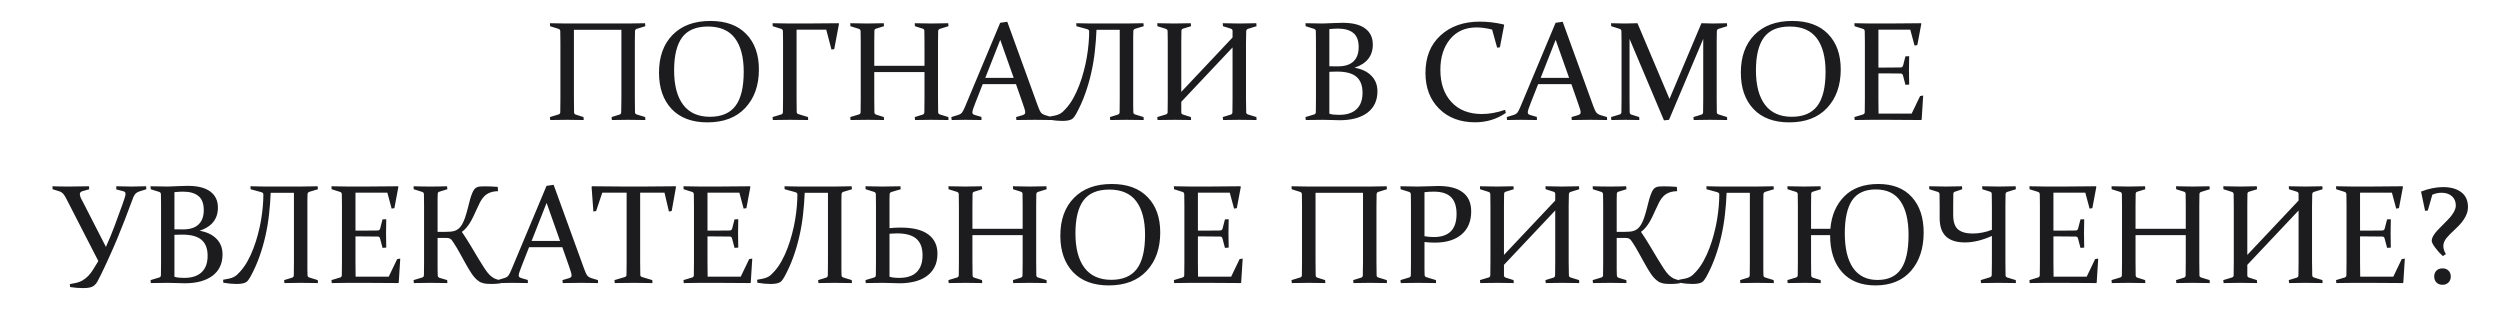 <?xml version="1.0" encoding="UTF-8"?> <svg xmlns="http://www.w3.org/2000/svg" width="2024" height="264" viewBox="0 0 2024 264" fill="none"><path d="M464.764 90.912C464.801 91.917 465.285 92.55 466.216 92.811L472.416 94.766L472.584 97.168C468.152 97.056 463.721 97 459.289 97C454.858 97 450.24 97.056 445.437 97.168L445.213 94.766L452.084 92.699C453.052 92.401 453.555 91.824 453.592 90.967C453.666 87.951 453.704 84.246 453.704 79.852V34.551C453.704 30.827 453.666 27.736 453.592 25.278C453.555 24.31 453.108 23.677 452.251 23.379L445.325 21.201L445.213 18.799C450.017 18.948 454.635 19.022 459.066 19.022H508.612C513.043 19.022 517.587 18.948 522.241 18.799L522.465 21.201L515.427 23.379C514.57 23.677 514.123 24.31 514.086 25.278C514.012 27.736 513.974 30.827 513.974 34.551V79.852C513.974 84.246 514.012 87.951 514.086 90.967C514.123 91.824 514.626 92.401 515.594 92.699L522.353 94.766L522.465 97.168C517.549 97.056 512.857 97 508.389 97C503.957 97 499.619 97.056 495.374 97.168L495.15 94.766L501.462 92.811C502.393 92.55 502.877 91.917 502.915 90.912C503.026 87.932 503.082 84.246 503.082 79.852V24.105H464.652V79.852C464.652 84.246 464.689 87.932 464.764 90.912ZM545.758 56.95C545.758 69.09 548.215 78.399 553.131 84.879C558.046 91.321 565.252 94.542 574.748 94.542C584.095 94.542 590.984 91.619 595.415 85.772C599.884 79.889 602.118 70.672 602.118 58.123C602.118 46.355 599.754 37.306 595.024 30.976C590.295 24.645 582.996 21.48 573.128 21.48C563.558 21.48 556.594 24.422 552.237 30.306C547.917 36.152 545.758 45.033 545.758 56.95ZM614.407 56.224C614.407 69.108 610.739 79.479 603.403 87.337C596.104 95.157 585.882 99.067 572.737 99.067C560.262 99.067 550.599 95.455 543.747 88.23C536.932 80.969 533.525 71.156 533.525 58.793C533.525 45.909 537.193 35.724 544.529 28.239C551.902 20.717 562.105 16.956 575.139 16.956C587.651 16.956 597.314 20.475 604.129 27.513C610.981 34.514 614.407 44.084 614.407 56.224ZM644.905 79.852C644.905 84.246 644.943 87.858 645.017 90.688C645.054 91.582 645.539 92.159 646.469 92.42L654.178 94.766L654.29 97.168C648.89 97.056 643.974 97 639.543 97C635.112 97 630.494 97.056 625.69 97.168L625.467 94.766L632.337 92.699C633.306 92.401 633.808 91.824 633.846 90.967C633.92 87.951 633.957 84.246 633.957 79.852V34.551C633.957 32.652 633.939 30.939 633.901 29.412C633.901 27.885 633.883 26.507 633.846 25.278C633.808 24.31 633.361 23.677 632.505 23.379L625.579 21.201L625.467 18.799C630.271 18.948 634.888 19.022 639.32 19.022H652.446C661.607 19.022 670.433 18.948 678.923 18.799L679.258 19.246L675.404 39.746L673.17 40.137L668.924 23.994H644.905V79.852ZM707.802 58.346V79.852C707.802 84.246 707.839 87.932 707.913 90.912C707.951 91.917 708.435 92.55 709.366 92.811L715.566 94.766L715.733 97.168C711.302 97.056 706.871 97 702.439 97C698.008 97 693.39 97.056 688.586 97.168L688.363 94.766L695.234 92.699C696.202 92.401 696.704 91.824 696.742 90.967C696.816 87.951 696.853 84.246 696.853 79.852V34.551C696.853 30.827 696.816 27.736 696.742 25.278C696.704 24.31 696.258 23.677 695.401 23.379L688.475 21.201L688.363 18.799C693.167 18.948 697.784 19.022 702.216 19.022C706.684 19.022 711.097 18.948 715.454 18.799L715.733 21.201L709.366 23.156C708.435 23.379 707.951 23.956 707.913 24.887C707.839 27.569 707.802 30.715 707.802 34.327V53.263H748.466V34.327C748.466 30.715 748.429 27.569 748.354 24.887C748.317 23.956 747.833 23.379 746.902 23.156L740.702 21.201L740.59 18.799C745.133 18.948 749.621 19.022 754.052 19.022C758.483 19.022 763.026 18.948 767.681 18.799L767.905 21.201L760.867 23.379C760.01 23.677 759.563 24.31 759.526 25.278C759.452 27.736 759.414 30.827 759.414 34.551V79.852C759.414 84.246 759.452 87.951 759.526 90.967C759.563 91.824 760.066 92.401 761.034 92.699L767.793 94.766L767.905 97.168C762.989 97.056 758.297 97 753.829 97C749.397 97 745.059 97.056 740.814 97.168L740.59 94.766L746.902 92.811C747.833 92.55 748.317 91.917 748.354 90.912C748.429 87.932 748.466 84.246 748.466 79.852V58.346H707.802ZM815.496 17.626L840.297 85.94C841.228 88.51 842.065 90.26 842.81 91.191C843.592 92.085 844.691 92.755 846.106 93.202L851.357 94.766L851.468 97.168C846.59 97.056 842.065 97 837.895 97C833.65 97 828.641 97.056 822.869 97.168L822.646 94.766L827.952 93.202C828.697 92.941 829.218 92.662 829.516 92.364C829.851 92.029 830.019 91.526 830.019 90.856C830.019 90.111 829.814 89.143 829.404 87.951C829.032 86.722 828.492 85.102 827.784 83.091L822.534 68.121H795.61L789.745 83.035C788.963 85.121 788.349 86.778 787.902 88.007C787.455 89.236 787.232 90.204 787.232 90.912C787.232 91.544 787.399 92.029 787.734 92.364C788.107 92.662 788.647 92.922 789.354 93.146L794.549 94.654L794.661 97.168C789.373 97.056 785.053 97 781.702 97C778.35 97 774.608 97.056 770.474 97.168L770.195 94.766L775.837 93.034C777.252 92.587 778.294 91.898 778.965 90.967C779.635 90.036 780.38 88.584 781.199 86.61L809.742 18.464L815.496 17.626ZM797.677 63.038H820.69L809.798 32.261L797.677 63.038ZM917.436 36.115V79.852C917.436 82.086 917.436 84.134 917.436 85.996C917.474 87.821 917.511 89.478 917.548 90.967C917.585 91.824 918.107 92.401 919.112 92.699L925.815 94.766L925.983 97.168C921.03 97.056 916.338 97 911.907 97C907.475 97 903.118 97.056 898.836 97.168L898.612 94.766L904.98 92.811C905.911 92.513 906.395 91.88 906.432 90.912C906.47 89.422 906.488 87.765 906.488 85.94C906.526 84.115 906.544 82.086 906.544 79.852V24.105H887.72C887.497 29.915 887.05 35.742 886.379 41.589C885.746 47.398 884.778 53.17 883.475 58.905C882.209 64.64 880.57 70.3 878.559 75.886C876.586 81.472 874.128 86.946 871.186 92.308C870.627 93.239 870.088 94.058 869.566 94.766C869.082 95.473 868.43 96.069 867.611 96.553C866.792 97 865.768 97.335 864.539 97.559C863.31 97.782 861.727 97.894 859.791 97.894C856.812 97.894 853.349 97.559 849.401 96.888L849.178 94.486L852.418 93.872C853.758 93.648 854.876 93.388 855.769 93.09C856.7 92.792 857.538 92.438 858.283 92.029C859.065 91.582 859.81 91.042 860.517 90.409C861.225 89.776 862.025 88.957 862.919 87.951C865.191 85.456 867.22 82.589 869.008 79.349C870.832 76.072 872.434 72.59 873.811 68.903C875.226 65.217 876.437 61.419 877.442 57.508C878.485 53.598 879.323 49.763 879.956 46.002C880.589 42.203 881.054 38.535 881.352 34.998C881.65 31.46 881.799 28.239 881.799 25.334C881.799 24.478 881.203 23.882 880.012 23.547L871.465 21.201L871.354 18.799C876.381 18.948 880.365 19.022 883.307 19.022H911.907C916.338 19.022 920.937 18.948 925.703 18.799L925.983 21.201L919.112 23.267C918.181 23.565 917.66 24.161 917.548 25.055C917.511 26.544 917.474 28.202 917.436 30.026C917.436 31.851 917.436 33.88 917.436 36.115ZM956.37 82.421V90.912C956.37 91.88 956.891 92.513 957.934 92.811L964.134 94.766L964.301 97.168C959.87 97.056 955.439 97 951.007 97C946.576 97 941.958 97.056 937.154 97.168L936.931 94.766L943.801 92.699C944.77 92.401 945.272 91.824 945.31 90.967C945.384 87.951 945.421 84.246 945.421 79.852V34.551C945.421 30.827 945.384 27.736 945.31 25.278C945.272 24.31 944.826 23.677 943.969 23.379L937.043 21.201L936.931 18.799C941.735 18.948 946.352 19.022 950.784 19.022C955.252 19.022 959.665 18.948 964.022 18.799L964.301 21.201L957.934 23.156C957.003 23.379 956.518 23.956 956.481 24.887C956.407 27.569 956.37 30.715 956.37 34.327V74.377L997.872 30.361V24.887C997.872 24.031 997.351 23.454 996.308 23.156L990.108 21.201L989.94 18.799C994.483 18.948 998.989 19.022 1003.46 19.022C1007.89 19.022 1012.43 18.948 1017.09 18.799L1017.31 21.201L1010.27 23.379C1009.42 23.677 1008.97 24.31 1008.93 25.278C1008.82 27.736 1008.76 30.827 1008.76 34.551V79.852C1008.76 84.246 1008.82 87.951 1008.93 90.967C1008.97 91.824 1009.47 92.401 1010.44 92.699L1017.2 94.766L1017.31 97.168C1012.36 97.056 1007.67 97 1003.23 97C998.803 97 994.465 97.056 990.219 97.168L989.94 94.766L996.308 92.811C997.239 92.55 997.723 91.917 997.76 90.912L997.872 79.852V38.405L956.37 82.421ZM1056.91 18.799C1061.72 18.948 1066.39 19.022 1070.93 19.022C1072.65 18.948 1075.42 18.836 1079.26 18.687C1083.09 18.538 1085.68 18.464 1087.02 18.464C1095.06 18.464 1101.13 19.991 1105.23 23.044C1109.36 26.06 1111.43 30.417 1111.43 36.115C1111.43 45.276 1106.5 51.513 1096.63 54.827C1102.4 55.795 1106.93 57.937 1110.2 61.251C1113.52 64.565 1115.17 68.792 1115.17 73.931C1115.17 81.378 1112.47 87.15 1107.07 91.247C1101.67 95.306 1094.19 97.335 1084.62 97.335C1082.72 97.335 1080.65 97.279 1078.42 97.168C1076.22 97.056 1073.75 97 1070.99 97C1066.48 97 1061.87 97.056 1057.14 97.168L1056.91 94.766L1063.78 92.699C1064.72 92.438 1065.22 91.861 1065.29 90.967C1065.33 89.478 1065.35 87.821 1065.35 85.996C1065.39 84.134 1065.4 82.086 1065.4 79.852V34.551C1065.4 32.652 1065.39 30.939 1065.35 29.412C1065.35 27.885 1065.33 26.507 1065.29 25.278C1065.26 24.31 1064.81 23.677 1063.95 23.379L1057.03 21.201L1056.91 18.799ZM1076.24 58.123V92.029C1077.36 92.438 1078.64 92.699 1080.09 92.811C1081.58 92.922 1082.94 92.978 1084.17 92.978C1090.35 92.978 1095.05 91.451 1098.25 88.398C1101.49 85.344 1103.11 80.913 1103.11 75.104C1103.11 69.294 1101.47 64.993 1098.19 62.2C1094.95 59.37 1089.7 57.955 1082.44 57.955C1080.32 57.955 1078.25 58.011 1076.24 58.123ZM1076.24 53.654C1078.55 53.691 1080.9 53.71 1083.28 53.71C1088.79 53.71 1092.94 52.388 1095.74 49.744C1098.57 47.063 1099.98 43.19 1099.98 38.126C1099.98 32.801 1098.53 28.984 1095.62 26.675C1092.76 24.329 1088.6 23.156 1083.17 23.156C1082.2 23.156 1081.14 23.193 1079.98 23.267C1078.83 23.305 1077.58 23.398 1076.24 23.547V53.654ZM1214.32 38.293L1212.09 38.628L1208.01 23.938C1203.39 22.783 1199.2 22.206 1195.44 22.206C1186.32 22.206 1179.15 25.39 1173.94 31.758C1168.72 38.126 1166.12 46.393 1166.12 56.559C1166.12 67.433 1169.1 76.109 1175.05 82.589C1181.01 89.068 1189.26 92.308 1199.8 92.308C1205.72 92.308 1211.96 91.172 1218.51 88.901L1219.13 91.414C1211.79 96.479 1203.49 99.011 1194.21 99.011C1182.18 99.011 1172.48 95.343 1165.11 88.007C1157.74 80.671 1154.05 71.007 1154.05 59.017C1154.05 46.244 1158.11 36.133 1166.23 28.686C1174.35 21.238 1184.96 17.514 1198.07 17.514C1204.36 17.514 1210.8 18.277 1217.39 19.804L1217.78 20.251L1214.32 38.293ZM1265.15 17.626L1289.95 85.94C1290.88 88.51 1291.72 90.26 1292.47 91.191C1293.25 92.085 1294.35 92.755 1295.76 93.202L1301.01 94.766L1301.12 97.168C1296.25 97.056 1291.72 97 1287.55 97C1283.31 97 1278.3 97.056 1272.53 97.168L1272.3 94.766L1277.61 93.202C1278.35 92.941 1278.87 92.662 1279.17 92.364C1279.51 92.029 1279.68 91.526 1279.68 90.856C1279.68 90.111 1279.47 89.143 1279.06 87.951C1278.69 86.722 1278.15 85.102 1277.44 83.091L1272.19 68.121H1245.27L1239.4 83.035C1238.62 85.121 1238.01 86.778 1237.56 88.007C1237.11 89.236 1236.89 90.204 1236.89 90.912C1236.89 91.544 1237.06 92.029 1237.39 92.364C1237.76 92.662 1238.3 92.922 1239.01 93.146L1244.21 94.654L1244.32 97.168C1239.03 97.056 1234.71 97 1231.36 97C1228.01 97 1224.26 97.056 1220.13 97.168L1219.85 94.766L1225.49 93.034C1226.91 92.587 1227.95 91.898 1228.62 90.967C1229.29 90.036 1230.04 88.584 1230.86 86.61L1259.4 18.464L1265.15 17.626ZM1247.33 63.038H1270.35L1259.45 32.261L1247.33 63.038ZM1377.48 18.799C1380.98 18.948 1384.15 19.022 1386.98 19.022C1389.73 19.022 1393.44 18.948 1398.09 18.799L1398.32 21.201L1391.28 23.379C1390.42 23.677 1389.98 24.31 1389.94 25.278C1389.86 27.736 1389.83 30.827 1389.83 34.551V79.852C1389.83 84.246 1389.86 87.951 1389.94 90.967C1389.98 91.824 1390.5 92.401 1391.5 92.699L1398.21 94.766L1398.32 97.168C1393.4 97.056 1388.71 97 1384.24 97C1379.85 97 1375.51 97.056 1371.23 97.168L1371 94.766L1377.43 92.811C1378.32 92.55 1378.79 91.898 1378.82 90.856C1378.9 87.914 1378.94 84.246 1378.94 79.852V31.479L1351.23 97L1347.15 97.447L1319.28 31.479V79.852C1319.28 84.246 1319.32 87.914 1319.39 90.856C1319.43 91.898 1319.91 92.55 1320.84 92.811L1327.1 94.766L1327.21 97.168C1322.78 97.056 1319.07 97 1316.09 97C1313.19 97 1309.34 97.056 1304.53 97.168L1304.31 94.766L1311.18 92.699C1312.15 92.401 1312.65 91.824 1312.69 90.967C1312.76 87.951 1312.8 84.246 1312.8 79.852V34.551C1312.8 30.827 1312.76 27.736 1312.69 25.278C1312.65 24.31 1312.2 23.677 1311.35 23.379L1304.42 21.201L1304.31 18.799C1309.11 18.948 1312.91 19.022 1315.7 19.022C1318.91 19.022 1322.24 18.948 1325.7 18.799L1351.62 80.075L1377.48 18.799ZM1421.61 56.95C1421.61 69.09 1424.07 78.399 1428.98 84.879C1433.9 91.321 1441.1 94.542 1450.6 94.542C1459.95 94.542 1466.84 91.619 1471.27 85.772C1475.74 79.889 1477.97 70.672 1477.97 58.123C1477.97 46.355 1475.61 37.306 1470.88 30.976C1466.15 24.645 1458.85 21.48 1448.98 21.48C1439.41 21.48 1432.45 24.422 1428.09 30.306C1423.77 36.152 1421.61 45.033 1421.61 56.95ZM1490.26 56.224C1490.26 69.108 1486.59 79.479 1479.26 87.337C1471.96 95.157 1461.74 99.067 1448.59 99.067C1436.11 99.067 1426.45 95.455 1419.6 88.23C1412.78 80.969 1409.38 71.156 1409.38 58.793C1409.38 45.909 1413.05 35.724 1420.38 28.239C1427.75 20.717 1437.96 16.956 1450.99 16.956C1463.5 16.956 1473.17 20.475 1479.98 27.513C1486.83 34.514 1490.26 44.084 1490.26 56.224ZM1515.17 19.022H1528.75C1537.09 19.022 1545.89 18.948 1555.17 18.799L1555.5 19.246L1552.26 36.506L1550.03 36.897L1546.56 23.994H1520.76V54.715H1525.84C1529.71 54.715 1534.03 54.678 1538.8 54.604C1539.77 54.567 1540.4 54.083 1540.7 53.151L1542.65 45.611L1545.67 45.499C1545.56 50.712 1545.5 54.567 1545.5 57.062C1545.5 59.482 1545.56 63.28 1545.67 68.457L1542.65 68.68L1540.64 61.028C1540.35 60.059 1539.77 59.556 1538.91 59.519C1534.07 59.445 1529.7 59.408 1525.79 59.408H1520.76V79.74C1520.76 83.873 1520.8 87.951 1520.87 91.973H1547.68L1554.5 77.785L1557.01 77.338L1555.78 96.777L1555.39 97.168C1545.75 97.056 1536.85 97 1528.69 97H1515.4C1510.89 97 1506.27 97.056 1501.54 97.168L1501.32 94.766L1508.19 92.699C1509.12 92.438 1509.62 91.861 1509.7 90.967C1509.74 89.478 1509.75 87.821 1509.75 85.996C1509.79 84.134 1509.81 82.086 1509.81 79.852V34.551C1509.81 32.652 1509.79 30.939 1509.75 29.412C1509.75 27.885 1509.74 26.507 1509.7 25.278C1509.66 24.31 1509.21 23.677 1508.36 23.379L1501.43 21.201L1501.32 18.799C1506.12 18.948 1510.74 19.022 1515.17 19.022Z" fill="#1C1B1E"></path><path d="M94.082 150.799C98.104 150.948 102.2 151.022 106.371 151.022C110.467 151.022 114.433 150.948 118.269 150.799L118.492 153.201L112.85 154.988C112.031 155.249 111.323 155.584 110.728 155.994C110.169 156.366 109.666 156.832 109.22 157.39C108.81 157.949 108.419 158.619 108.046 159.401C107.711 160.146 107.376 161.039 107.041 162.082C105.03 167.482 103.038 172.751 101.064 177.89C99.091 182.992 97.061 188.056 94.976 193.083C92.89 198.073 90.712 203.063 88.44 208.053C86.206 213.043 83.841 218.07 81.346 223.135C80.341 225.22 79.466 226.915 78.721 228.218C77.976 229.484 77.101 230.49 76.096 231.234C75.127 232.016 73.954 232.538 72.577 232.798C71.199 233.096 69.393 233.245 67.159 233.245C63.956 233.245 60.493 232.966 56.769 232.407L56.545 230.005L60.065 229.335C62.597 228.888 64.775 228.162 66.6 227.157C68.425 226.114 70.063 224.829 71.515 223.302C72.968 221.776 74.308 220.007 75.537 217.996C76.803 215.985 78.162 213.769 79.615 211.349L54.311 162.082C53.827 161.151 53.38 160.295 52.971 159.513C52.561 158.731 52.114 158.042 51.63 157.446C51.146 156.813 50.587 156.273 49.954 155.826C49.358 155.379 48.595 155.025 47.664 154.765L42.581 153.201L42.469 150.799C45.895 150.948 50.457 151.022 56.154 151.022C60.623 151.022 65.911 150.948 72.018 150.799L72.242 153.201L66.991 154.709C65.427 155.081 64.645 155.919 64.645 157.223C64.645 158.116 64.943 159.215 65.539 160.518C66.172 161.784 66.935 163.237 67.829 164.875L85.759 199.898C88.44 193.94 90.824 188.149 92.909 182.526C94.994 176.903 97.043 171.299 99.053 165.713C99.947 163.218 100.599 161.319 101.008 160.015C101.418 158.712 101.623 157.688 101.623 156.943C101.623 156.347 101.474 155.882 101.176 155.547C100.878 155.212 100.357 154.951 99.612 154.765L94.194 153.368L94.082 150.799ZM121.899 150.799C126.703 150.948 131.377 151.022 135.92 151.022C137.633 150.948 140.407 150.836 144.242 150.687C148.078 150.538 150.666 150.464 152.007 150.464C160.05 150.464 166.12 151.99 170.216 155.044C174.35 158.06 176.417 162.417 176.417 168.115C176.417 177.276 171.483 183.513 161.614 186.827C167.386 187.795 171.911 189.937 175.188 193.251C178.502 196.565 180.159 200.792 180.159 205.931C180.159 213.378 177.459 219.15 172.06 223.247C166.66 227.306 159.175 229.335 149.605 229.335C147.706 229.335 145.639 229.279 143.405 229.168C141.208 229.056 138.731 229 135.975 229C131.47 229 126.852 229.056 122.123 229.168L121.899 226.766L128.77 224.699C129.701 224.438 130.203 223.861 130.278 222.967C130.315 221.478 130.334 219.821 130.334 217.996C130.371 216.134 130.39 214.086 130.39 211.852V166.551C130.39 164.652 130.371 162.939 130.334 161.412C130.334 159.885 130.315 158.507 130.278 157.278C130.241 156.31 129.794 155.677 128.937 155.379L122.011 153.201L121.899 150.799ZM141.226 190.123V224.029C142.343 224.438 143.628 224.699 145.08 224.811C146.57 224.922 147.929 224.978 149.158 224.978C155.34 224.978 160.032 223.451 163.234 220.398C166.474 217.344 168.094 212.913 168.094 207.104C168.094 201.294 166.455 196.993 163.178 194.2C159.939 191.37 154.688 189.955 147.426 189.955C145.304 189.955 143.237 190.011 141.226 190.123ZM141.226 185.654C143.535 185.691 145.881 185.71 148.264 185.71C153.776 185.71 157.928 184.388 160.721 181.744C163.551 179.063 164.966 175.19 164.966 170.126C164.966 164.801 163.513 160.984 160.609 158.675C157.741 156.329 153.589 155.156 148.153 155.156C147.184 155.156 146.123 155.193 144.969 155.267C143.814 155.305 142.567 155.398 141.226 155.547V185.654ZM248.864 168.115V211.852C248.864 214.086 248.864 216.134 248.864 217.996C248.902 219.821 248.939 221.478 248.976 222.967C249.013 223.824 249.535 224.401 250.54 224.699L257.243 226.766L257.411 229.168C252.458 229.056 247.766 229 243.334 229C238.903 229 234.546 229.056 230.264 229.168L230.04 226.766L236.408 224.811C237.339 224.513 237.823 223.88 237.86 222.911C237.898 221.422 237.916 219.765 237.916 217.94C237.954 216.115 237.972 214.086 237.972 211.852V156.105H219.148C218.925 161.915 218.478 167.742 217.807 173.589C217.174 179.398 216.206 185.17 214.903 190.905C213.637 196.64 211.998 202.3 209.987 207.886C208.014 213.471 205.556 218.946 202.614 224.308C202.055 225.239 201.515 226.058 200.994 226.766C200.51 227.473 199.858 228.069 199.039 228.553C198.22 229 197.196 229.335 195.967 229.559C194.738 229.782 193.155 229.894 191.219 229.894C188.24 229.894 184.777 229.559 180.829 228.888L180.606 226.486L183.846 225.872C185.186 225.649 186.304 225.388 187.197 225.09C188.128 224.792 188.966 224.438 189.711 224.029C190.493 223.582 191.238 223.042 191.945 222.409C192.653 221.776 193.453 220.956 194.347 219.951C196.619 217.456 198.648 214.589 200.436 211.349C202.26 208.072 203.862 204.59 205.239 200.903C206.654 197.217 207.865 193.418 208.87 189.508C209.913 185.598 210.751 181.763 211.384 178.002C212.017 174.203 212.482 170.535 212.78 166.998C213.078 163.46 213.227 160.239 213.227 157.334C213.227 156.478 212.631 155.882 211.44 155.547L202.893 153.201L202.782 150.799C207.809 150.948 211.793 151.022 214.735 151.022H243.334C247.766 151.022 252.365 150.948 257.131 150.799L257.411 153.201L250.54 155.267C249.609 155.565 249.088 156.161 248.976 157.055C248.939 158.544 248.902 160.202 248.864 162.026C248.864 163.851 248.864 165.88 248.864 168.115ZM282.212 151.022H295.785C304.127 151.022 312.934 150.948 322.206 150.799L322.541 151.246L319.301 168.506L317.067 168.897L313.604 155.994H287.797V186.716H292.881C296.753 186.716 301.073 186.678 305.84 186.604C306.808 186.567 307.441 186.082 307.739 185.151L309.694 177.611L312.71 177.499C312.598 182.712 312.543 186.567 312.543 189.062C312.543 191.482 312.598 195.28 312.71 200.457L309.694 200.68L307.683 193.027C307.385 192.059 306.808 191.557 305.951 191.519C301.11 191.445 296.735 191.408 292.825 191.408H287.797V211.74C287.797 215.873 287.835 219.951 287.909 223.973H314.721L321.536 209.785L324.049 209.338L322.82 228.777L322.429 229.168C312.785 229.056 303.885 229 295.729 229H282.435C277.929 229 273.312 229.056 268.582 229.168L268.359 226.766L275.229 224.699C276.16 224.438 276.663 223.861 276.738 222.967C276.775 221.478 276.793 219.821 276.793 217.996C276.831 216.134 276.849 214.086 276.849 211.852V166.551C276.849 164.652 276.831 162.939 276.793 161.412C276.793 159.885 276.775 158.507 276.738 157.278C276.7 156.31 276.253 155.677 275.397 155.379L268.471 153.201L268.359 150.799C273.163 150.948 277.78 151.022 282.212 151.022ZM354.268 192.636V211.852C354.268 214.086 354.268 216.097 354.268 217.884C354.306 219.672 354.343 221.292 354.38 222.744C354.417 223.898 354.901 224.624 355.832 224.922L362.033 226.766L362.2 229.168C357.769 229.056 353.337 229 348.906 229C344.4 229 339.783 229.056 335.053 229.168L334.83 226.766L341.7 224.699C342.631 224.438 343.134 223.861 343.209 222.967C343.246 221.478 343.264 219.821 343.264 217.996C343.302 216.134 343.32 214.086 343.32 211.852V166.551C343.32 164.652 343.302 162.939 343.264 161.412C343.264 159.885 343.246 158.507 343.209 157.278C343.171 156.31 342.724 155.677 341.868 155.379L334.942 153.201L334.83 150.799C337.288 150.873 339.652 150.929 341.924 150.966C344.195 151.004 346.448 151.022 348.683 151.022C350.917 151.022 353.114 151.004 355.274 150.966C357.471 150.929 359.687 150.873 361.921 150.799L362.2 153.201L355.832 155.156C354.901 155.379 354.417 155.956 354.38 156.887C354.343 158.228 354.306 159.68 354.268 161.244C354.268 162.808 354.268 164.503 354.268 166.327V187.721H360.134C361.846 187.721 363.373 187.665 364.714 187.553C366.092 187.442 367.339 187.181 368.456 186.771C369.611 186.325 370.635 185.71 371.529 184.928C372.46 184.109 373.316 183.01 374.098 181.632C374.917 180.255 375.681 178.56 376.388 176.549C377.096 174.538 377.822 172.099 378.567 169.232C379.311 166.253 379.963 163.721 380.522 161.635C381.117 159.55 381.695 157.837 382.253 156.496C382.812 155.119 383.389 154.057 383.985 153.312C384.581 152.53 385.27 151.972 386.052 151.637C386.834 151.264 387.765 151.041 388.845 150.966C389.924 150.892 391.228 150.855 392.755 150.855C395.92 150.855 399.327 151.004 402.977 151.302L403.2 154.765C400.631 154.839 398.452 155.23 396.665 155.938C394.914 156.608 393.388 157.595 392.084 158.898C390.818 160.164 389.682 161.747 388.677 163.646C387.709 165.508 386.703 167.631 385.661 170.014C384.879 171.764 384.078 173.496 383.259 175.209C382.439 176.922 381.564 178.56 380.633 180.124C379.702 181.651 378.678 183.066 377.561 184.369C376.481 185.673 375.271 186.79 373.93 187.721C376.612 191.668 379.069 195.522 381.304 199.284C383.538 203.045 385.605 206.508 387.504 209.673C389.291 212.615 390.911 215.203 392.364 217.437C393.853 219.672 395.231 221.422 396.497 222.688C397.167 223.321 397.819 223.861 398.452 224.308C399.085 224.755 399.737 225.146 400.407 225.481C401.077 225.779 401.785 226.04 402.53 226.263C403.274 226.486 404.131 226.71 405.099 226.933L405.267 229.391C402.586 229.726 400.351 229.894 398.564 229.894C397.037 229.894 395.696 229.856 394.542 229.782C393.388 229.708 392.345 229.559 391.414 229.335C390.52 229.112 389.701 228.832 388.956 228.497C388.249 228.125 387.56 227.659 386.889 227.101C385.214 225.872 383.557 224.047 381.918 221.627C380.28 219.206 378.567 216.357 376.779 213.08C375.327 210.511 373.837 207.83 372.311 205.037C370.821 202.244 369.183 199.488 367.395 196.77C366.874 195.988 366.427 195.336 366.054 194.815C365.682 194.256 365.272 193.828 364.826 193.53C364.416 193.195 363.932 192.972 363.373 192.86C362.852 192.711 362.163 192.636 361.307 192.636H354.268ZM448.222 149.626L473.022 217.94C473.953 220.51 474.791 222.26 475.536 223.191C476.318 224.084 477.417 224.755 478.832 225.202L484.082 226.766L484.194 229.168C479.316 229.056 474.791 229 470.621 229C466.375 229 461.367 229.056 455.595 229.168L455.371 226.766L460.678 225.202C461.423 224.941 461.944 224.662 462.242 224.364C462.577 224.029 462.745 223.526 462.745 222.856C462.745 222.111 462.54 221.143 462.13 219.951C461.758 218.722 461.218 217.102 460.51 215.091L455.26 200.121H428.336L422.471 215.036C421.689 217.121 421.075 218.778 420.628 220.007C420.181 221.236 419.957 222.204 419.957 222.911C419.957 223.545 420.125 224.029 420.46 224.364C420.832 224.662 421.372 224.922 422.08 225.146L427.275 226.654L427.386 229.168C422.099 229.056 417.779 229 414.427 229C411.076 229 407.333 229.056 403.2 229.168L402.921 226.766L408.562 225.034C409.977 224.587 411.02 223.898 411.69 222.967C412.361 222.036 413.105 220.584 413.925 218.61L442.468 150.464L448.222 149.626ZM430.403 195.038H453.416L442.524 164.261L430.403 195.038ZM512.905 229C508.325 229 503.26 229.056 497.712 229.168L497.488 226.766L505.755 224.308C506.686 224.047 507.17 223.47 507.208 222.576C507.282 219.746 507.319 216.134 507.319 211.74V155.994H487.601L482.63 170.852L480.396 171.243L478.943 151.246L479.334 150.799C488.495 150.948 497.265 151.022 505.644 151.022H520.558C528.899 151.022 537.706 150.948 546.978 150.799L547.314 151.246L543.795 170.852L541.56 171.243L537.985 155.994H518.267V211.74C518.267 216.134 518.305 219.746 518.379 222.576C518.416 223.47 518.9 224.047 519.831 224.308L528.098 226.766L528.21 229.168C522.438 229.056 517.336 229 512.905 229ZM567.199 151.022H580.772C589.114 151.022 597.921 150.948 607.193 150.799L607.528 151.246L604.289 168.506L602.054 168.897L598.591 155.994H572.785V186.716H577.868C581.741 186.716 586.06 186.678 590.827 186.604C591.795 186.567 592.428 186.082 592.726 185.151L594.681 177.611L597.697 177.499C597.586 182.712 597.53 186.567 597.53 189.062C597.53 191.482 597.586 195.28 597.697 200.457L594.681 200.68L592.67 193.027C592.372 192.059 591.795 191.557 590.939 191.519C586.098 191.445 581.722 191.408 577.812 191.408H572.785V211.74C572.785 215.873 572.822 219.951 572.897 223.973H599.708L606.523 209.785L609.037 209.338L607.808 228.777L607.417 229.168C597.772 229.056 588.872 229 580.717 229H567.422C562.917 229 558.299 229.056 553.57 229.168L553.346 226.766L560.217 224.699C561.148 224.438 561.65 223.861 561.725 222.967C561.762 221.478 561.781 219.821 561.781 217.996C561.818 216.134 561.837 214.086 561.837 211.852V166.551C561.837 164.652 561.818 162.939 561.781 161.412C561.781 159.885 561.762 158.507 561.725 157.278C561.688 156.31 561.241 155.677 560.384 155.379L553.458 153.201L553.346 150.799C558.15 150.948 562.768 151.022 567.199 151.022ZM681.205 168.115V211.852C681.205 214.086 681.205 216.134 681.205 217.996C681.242 219.821 681.28 221.478 681.317 222.967C681.354 223.824 681.875 224.401 682.881 224.699L689.584 226.766L689.751 229.168C684.799 229.056 680.107 229 675.675 229C671.244 229 666.887 229.056 662.604 229.168L662.381 226.766L668.749 224.811C669.68 224.513 670.164 223.88 670.201 222.911C670.238 221.422 670.257 219.765 670.257 217.94C670.294 216.115 670.313 214.086 670.313 211.852V156.105H651.489C651.265 161.915 650.818 167.742 650.148 173.589C649.515 179.398 648.547 185.17 647.243 190.905C645.977 196.64 644.339 202.3 642.328 207.886C640.354 213.471 637.897 218.946 634.955 224.308C634.396 225.239 633.856 226.058 633.335 226.766C632.851 227.473 632.199 228.069 631.38 228.553C630.561 229 629.537 229.335 628.308 229.559C627.079 229.782 625.496 229.894 623.56 229.894C620.581 229.894 617.117 229.559 613.17 228.888L612.947 226.486L616.186 225.872C617.527 225.649 618.644 225.388 619.538 225.09C620.469 224.792 621.307 224.438 622.052 224.029C622.834 223.582 623.578 223.042 624.286 222.409C624.993 221.776 625.794 220.956 626.688 219.951C628.959 217.456 630.989 214.589 632.776 211.349C634.601 208.072 636.202 204.59 637.58 200.903C638.995 197.217 640.205 193.418 641.211 189.508C642.254 185.598 643.091 181.763 643.724 178.002C644.357 174.203 644.823 170.535 645.121 166.998C645.419 163.46 645.568 160.239 645.568 157.334C645.568 156.478 644.972 155.882 643.78 155.547L635.234 153.201L635.122 150.799C640.15 150.948 644.134 151.022 647.076 151.022H675.675C680.107 151.022 684.706 150.948 689.472 150.799L689.751 153.201L682.881 155.267C681.95 155.565 681.429 156.161 681.317 157.055C681.28 158.544 681.242 160.202 681.205 162.026C681.205 163.851 681.205 165.88 681.205 168.115ZM720.138 166.327V184.705C723.192 184.407 726.227 184.258 729.243 184.258C739.148 184.258 746.578 186.101 751.53 189.788C756.483 193.437 758.959 198.632 758.959 205.372C758.959 209.692 758.14 213.378 756.502 216.432C754.863 219.486 752.647 221.962 749.855 223.861C747.062 225.76 743.803 227.157 740.079 228.05C736.393 228.907 732.501 229.335 728.405 229.335C726.506 229.335 724.439 229.279 722.205 229.168C720.008 229.056 717.531 229 714.776 229C710.27 229 705.652 229.056 700.923 229.168L700.7 226.766L707.57 224.699C708.501 224.438 709.004 223.861 709.078 222.967C709.115 221.478 709.134 219.821 709.134 217.996C709.171 216.134 709.19 214.086 709.19 211.852V166.551C709.19 164.652 709.171 162.939 709.134 161.412C709.134 159.885 709.115 158.507 709.078 157.278C709.041 156.31 708.594 155.677 707.738 155.379L700.811 153.201L700.7 150.799C705.503 150.948 710.121 151.022 714.552 151.022C719.021 151.022 723.825 150.948 728.964 150.799L729.243 153.201L721.702 155.435C720.771 155.77 720.287 156.347 720.25 157.167C720.213 158.47 720.175 159.904 720.138 161.468C720.138 162.995 720.138 164.614 720.138 166.327ZM720.138 189.229V224.029C722.112 224.662 724.718 224.978 727.958 224.978C734.214 224.978 738.925 223.433 742.09 220.342C745.293 217.214 746.894 212.652 746.894 206.657C746.894 200.624 745.218 196.174 741.867 193.307C738.553 190.402 733.358 188.95 726.282 188.95C725.389 188.95 724.421 188.987 723.378 189.062C722.372 189.099 721.293 189.155 720.138 189.229ZM787.279 190.346V211.852C787.279 216.246 787.317 219.932 787.391 222.911C787.428 223.917 787.912 224.55 788.843 224.811L795.044 226.766L795.211 229.168C790.78 229.056 786.348 229 781.917 229C777.486 229 772.868 229.056 768.064 229.168L767.841 226.766L774.711 224.699C775.68 224.401 776.182 223.824 776.22 222.967C776.294 219.951 776.331 216.246 776.331 211.852V166.551C776.331 162.827 776.294 159.736 776.22 157.278C776.182 156.31 775.735 155.677 774.879 155.379L767.953 153.201L767.841 150.799C772.645 150.948 777.262 151.022 781.694 151.022C786.162 151.022 790.575 150.948 794.932 150.799L795.211 153.201L788.843 155.156C787.912 155.379 787.428 155.956 787.391 156.887C787.317 159.569 787.279 162.715 787.279 166.327V185.263H827.944V166.327C827.944 162.715 827.907 159.569 827.832 156.887C827.795 155.956 827.311 155.379 826.38 155.156L820.18 153.201L820.068 150.799C824.611 150.948 829.098 151.022 833.53 151.022C837.961 151.022 842.504 150.948 847.159 150.799L847.383 153.201L840.344 155.379C839.488 155.677 839.041 156.31 839.004 157.278C838.929 159.736 838.892 162.827 838.892 166.551V211.852C838.892 216.246 838.929 219.951 839.004 222.967C839.041 223.824 839.544 224.401 840.512 224.699L847.271 226.766L847.383 229.168C842.467 229.056 837.775 229 833.306 229C828.875 229 824.537 229.056 820.291 229.168L820.068 226.766L826.38 224.811C827.311 224.55 827.795 223.917 827.832 222.911C827.907 219.932 827.944 216.246 827.944 211.852V190.346H787.279ZM870.675 188.95C870.675 201.09 873.133 210.399 878.049 216.879C882.964 223.321 890.17 226.542 899.666 226.542C909.013 226.542 915.902 223.619 920.333 217.773C924.802 211.889 927.036 202.672 927.036 190.123C927.036 178.355 924.671 169.306 919.942 162.976C915.213 156.645 907.914 153.48 898.046 153.48C888.475 153.48 881.512 156.422 877.155 162.306C872.835 168.152 870.675 177.033 870.675 188.95ZM939.325 188.224C939.325 201.108 935.657 211.479 928.321 219.337C921.022 227.157 910.8 231.067 897.655 231.067C885.18 231.067 875.516 227.455 868.664 220.23C861.85 212.969 858.442 203.156 858.442 190.793C858.442 177.909 862.11 167.724 869.446 160.239C876.82 152.717 887.023 148.956 900.057 148.956C912.569 148.956 922.232 152.475 929.047 159.513C935.899 166.514 939.325 176.084 939.325 188.224ZM964.237 151.022H977.811C986.152 151.022 994.959 150.948 1004.23 150.799L1004.57 151.246L1001.33 168.506L999.093 168.897L995.63 155.994H969.823V186.716H974.906C978.779 186.716 983.099 186.678 987.865 186.604C988.834 186.567 989.467 186.082 989.765 185.151L991.72 177.611L994.736 177.499C994.624 182.712 994.568 186.567 994.568 189.062C994.568 191.482 994.624 195.28 994.736 200.457L991.72 200.68L989.709 193.027C989.411 192.059 988.834 191.557 987.977 191.519C983.136 191.445 978.761 191.408 974.85 191.408H969.823V211.74C969.823 215.873 969.86 219.951 969.935 223.973H996.747L1003.56 209.785L1006.08 209.338L1004.85 228.777L1004.46 229.168C994.81 229.056 985.91 229 977.755 229H964.461C959.955 229 955.337 229.056 950.608 229.168L950.385 226.766L957.255 224.699C958.186 224.438 958.689 223.861 958.763 222.967C958.801 221.478 958.819 219.821 958.819 217.996C958.856 216.134 958.875 214.086 958.875 211.852V166.551C958.875 164.652 958.856 162.939 958.819 161.412C958.819 159.885 958.801 158.507 958.763 157.278C958.726 156.31 958.279 155.677 957.423 155.379L950.496 153.201L950.385 150.799C955.188 150.948 959.806 151.022 964.237 151.022ZM1065.17 222.911C1065.21 223.917 1065.69 224.55 1066.63 224.811L1072.83 226.766L1072.99 229.168C1068.56 229.056 1064.13 229 1059.7 229C1055.27 229 1050.65 229.056 1045.85 229.168L1045.62 226.766L1052.49 224.699C1053.46 224.401 1053.96 223.824 1054 222.967C1054.08 219.951 1054.11 216.246 1054.11 211.852V166.551C1054.11 162.827 1054.08 159.736 1054 157.278C1053.96 156.31 1053.52 155.677 1052.66 155.379L1045.73 153.201L1045.62 150.799C1050.43 150.948 1055.04 151.022 1059.48 151.022H1109.02C1113.45 151.022 1118 150.948 1122.65 150.799L1122.87 153.201L1115.84 155.379C1114.98 155.677 1114.53 156.31 1114.5 157.278C1114.42 159.736 1114.38 162.827 1114.38 166.551V211.852C1114.38 216.246 1114.42 219.951 1114.5 222.967C1114.53 223.824 1115.04 224.401 1116 224.699L1122.76 226.766L1122.87 229.168C1117.96 229.056 1113.27 229 1108.8 229C1104.37 229 1100.03 229.056 1095.78 229.168L1095.56 226.766L1101.87 224.811C1102.8 224.55 1103.29 223.917 1103.32 222.911C1103.44 219.932 1103.49 216.246 1103.49 211.852V156.105H1065.06V211.852C1065.06 216.246 1065.1 219.932 1065.17 222.911ZM1153.26 191.24C1155.87 191.687 1158.44 191.91 1160.97 191.91C1166.93 191.91 1171.45 190.384 1174.54 187.33C1177.67 184.239 1179.23 179.528 1179.23 173.198C1179.23 167.128 1177.75 162.603 1174.77 159.624C1171.82 156.645 1167.17 155.156 1160.8 155.156C1158.31 155.156 1155.79 155.305 1153.26 155.603V191.24ZM1153.26 211.852C1153.26 214.086 1153.26 216.097 1153.26 217.884C1153.3 219.672 1153.34 221.273 1153.37 222.688C1153.41 223.545 1153.89 224.122 1154.82 224.42L1162.53 226.766L1162.64 229.168C1157.25 229.056 1152.33 229 1147.9 229C1143.39 229 1138.77 229.056 1134.05 229.168L1133.82 226.766L1140.69 224.699C1141.66 224.401 1142.16 223.824 1142.2 222.967C1142.24 221.478 1142.26 219.821 1142.26 217.996C1142.29 216.134 1142.31 214.086 1142.31 211.852V166.551C1142.31 164.652 1142.29 162.939 1142.26 161.412C1142.26 159.885 1142.24 158.507 1142.2 157.278C1142.16 156.31 1141.72 155.677 1140.86 155.379L1133.93 153.201L1133.82 150.799C1138.63 150.948 1143.3 151.022 1147.84 151.022C1150.9 151.022 1153.84 150.948 1156.67 150.799C1159.54 150.65 1162.14 150.575 1164.49 150.575C1173.24 150.575 1179.85 152.307 1184.32 155.77C1188.82 159.196 1191.08 164.316 1191.08 171.131C1191.08 179.137 1188.49 185.356 1183.31 189.788C1178.14 194.219 1170.87 196.435 1161.53 196.435C1158.96 196.435 1156.2 196.267 1153.26 195.932V211.852ZM1217.61 214.421V222.911C1217.61 223.88 1218.13 224.513 1219.17 224.811L1225.37 226.766L1225.54 229.168C1221.11 229.056 1216.68 229 1212.25 229C1207.82 229 1203.2 229.056 1198.39 229.168L1198.17 226.766L1205.04 224.699C1206.01 224.401 1206.51 223.824 1206.55 222.967C1206.62 219.951 1206.66 216.246 1206.66 211.852V166.551C1206.66 162.827 1206.62 159.736 1206.55 157.278C1206.51 156.31 1206.07 155.677 1205.21 155.379L1198.28 153.201L1198.17 150.799C1202.97 150.948 1207.59 151.022 1212.02 151.022C1216.49 151.022 1220.9 150.948 1225.26 150.799L1225.54 153.201L1219.17 155.156C1218.24 155.379 1217.76 155.956 1217.72 156.887C1217.65 159.569 1217.61 162.715 1217.61 166.327V206.378L1259.11 162.361V156.887C1259.11 156.031 1258.59 155.454 1257.55 155.156L1251.35 153.201L1251.18 150.799C1255.72 150.948 1260.23 151.022 1264.7 151.022C1269.13 151.022 1273.67 150.948 1278.33 150.799L1278.55 153.201L1271.51 155.379C1270.66 155.677 1270.21 156.31 1270.17 157.278C1270.06 159.736 1270 162.827 1270 166.551V211.852C1270 216.246 1270.06 219.951 1270.17 222.967C1270.21 223.824 1270.71 224.401 1271.68 224.699L1278.44 226.766L1278.55 229.168C1273.6 229.056 1268.91 229 1264.47 229C1260.04 229 1255.7 229.056 1251.46 229.168L1251.18 226.766L1257.55 224.811C1258.48 224.55 1258.96 223.917 1259 222.911L1259.11 211.852V170.405L1217.61 214.421ZM1308.88 192.636V211.852C1308.88 214.086 1308.88 216.097 1308.88 217.884C1308.92 219.672 1308.96 221.292 1308.99 222.744C1309.03 223.898 1309.51 224.624 1310.45 224.922L1316.65 226.766L1316.81 229.168C1312.38 229.056 1307.95 229 1303.52 229C1299.01 229 1294.4 229.056 1289.67 229.168L1289.44 226.766L1296.31 224.699C1297.24 224.438 1297.75 223.861 1297.82 222.967C1297.86 221.478 1297.88 219.821 1297.88 217.996C1297.91 216.134 1297.93 214.086 1297.93 211.852V166.551C1297.93 164.652 1297.91 162.939 1297.88 161.412C1297.88 159.885 1297.86 158.507 1297.82 157.278C1297.78 156.31 1297.34 155.677 1296.48 155.379L1289.55 153.201L1289.44 150.799C1291.9 150.873 1294.26 150.929 1296.54 150.966C1298.81 151.004 1301.06 151.022 1303.3 151.022C1305.53 151.022 1307.73 151.004 1309.89 150.966C1312.08 150.929 1314.3 150.873 1316.53 150.799L1316.81 153.201L1310.45 155.156C1309.51 155.379 1309.03 155.956 1308.99 156.887C1308.96 158.228 1308.92 159.68 1308.88 161.244C1308.88 162.808 1308.88 164.503 1308.88 166.327V187.721H1314.75C1316.46 187.721 1317.99 187.665 1319.33 187.553C1320.7 187.442 1321.95 187.181 1323.07 186.771C1324.22 186.325 1325.25 185.71 1326.14 184.928C1327.07 184.109 1327.93 183.01 1328.71 181.632C1329.53 180.255 1330.29 178.56 1331 176.549C1331.71 174.538 1332.43 172.099 1333.18 169.232C1333.92 166.253 1334.58 163.721 1335.13 161.635C1335.73 159.55 1336.31 157.837 1336.87 156.496C1337.42 155.119 1338 154.057 1338.6 153.312C1339.19 152.53 1339.88 151.972 1340.66 151.637C1341.45 151.264 1342.38 151.041 1343.46 150.966C1344.54 150.892 1345.84 150.855 1347.37 150.855C1350.53 150.855 1353.94 151.004 1357.59 151.302L1357.81 154.765C1355.24 154.839 1353.06 155.23 1351.28 155.938C1349.53 156.608 1348 157.595 1346.7 158.898C1345.43 160.164 1344.3 161.747 1343.29 163.646C1342.32 165.508 1341.32 167.631 1340.27 170.014C1339.49 171.764 1338.69 173.496 1337.87 175.209C1337.05 176.922 1336.18 178.56 1335.25 180.124C1334.32 181.651 1333.29 183.066 1332.17 184.369C1331.09 185.673 1329.88 186.79 1328.54 187.721C1331.22 191.668 1333.68 195.522 1335.92 199.284C1338.15 203.045 1340.22 206.508 1342.12 209.673C1343.9 212.615 1345.52 215.203 1346.98 217.437C1348.47 219.672 1349.84 221.422 1351.11 222.688C1351.78 223.321 1352.43 223.861 1353.06 224.308C1353.7 224.755 1354.35 225.146 1355.02 225.481C1355.69 225.779 1356.4 226.04 1357.14 226.263C1357.89 226.486 1358.74 226.71 1359.71 226.933L1359.88 229.391C1357.2 229.726 1354.96 229.894 1353.18 229.894C1351.65 229.894 1350.31 229.856 1349.15 229.782C1348 229.708 1346.96 229.559 1346.03 229.335C1345.13 229.112 1344.31 228.832 1343.57 228.497C1342.86 228.125 1342.17 227.659 1341.5 227.101C1339.83 225.872 1338.17 224.047 1336.53 221.627C1334.89 219.206 1333.18 216.357 1331.39 213.08C1329.94 210.511 1328.45 207.83 1326.92 205.037C1325.43 202.244 1323.8 199.488 1322.01 196.77C1321.49 195.988 1321.04 195.336 1320.67 194.815C1320.29 194.256 1319.89 193.828 1319.44 193.53C1319.03 193.195 1318.54 192.972 1317.99 192.86C1317.46 192.711 1316.78 192.636 1315.92 192.636H1308.88ZM1427.58 168.115V211.852C1427.58 214.086 1427.58 216.134 1427.58 217.996C1427.62 219.821 1427.65 221.478 1427.69 222.967C1427.73 223.824 1428.25 224.401 1429.26 224.699L1435.96 226.766L1436.13 229.168C1431.17 229.056 1426.48 229 1422.05 229C1417.62 229 1413.26 229.056 1408.98 229.168L1408.76 226.766L1415.12 224.811C1416.05 224.513 1416.54 223.88 1416.58 222.911C1416.61 221.422 1416.63 219.765 1416.63 217.94C1416.67 216.115 1416.69 214.086 1416.69 211.852V156.105H1397.86C1397.64 161.915 1397.19 167.742 1396.52 173.589C1395.89 179.398 1394.92 185.17 1393.62 190.905C1392.35 196.64 1390.71 202.3 1388.7 207.886C1386.73 213.471 1384.27 218.946 1381.33 224.308C1380.77 225.239 1380.23 226.058 1379.71 226.766C1379.22 227.473 1378.57 228.069 1377.75 228.553C1376.93 229 1375.91 229.335 1374.68 229.559C1373.45 229.782 1371.87 229.894 1369.93 229.894C1366.95 229.894 1363.49 229.559 1359.54 228.888L1359.32 226.486L1362.56 225.872C1363.9 225.649 1365.02 225.388 1365.91 225.09C1366.84 224.792 1367.68 224.438 1368.43 224.029C1369.21 223.582 1369.95 223.042 1370.66 222.409C1371.37 221.776 1372.17 220.956 1373.06 219.951C1375.33 217.456 1377.36 214.589 1379.15 211.349C1380.98 208.072 1382.58 204.59 1383.95 200.903C1385.37 197.217 1386.58 193.418 1387.58 189.508C1388.63 185.598 1389.47 181.763 1390.1 178.002C1390.73 174.203 1391.2 170.535 1391.5 166.998C1391.79 163.46 1391.94 160.239 1391.94 157.334C1391.94 156.478 1391.35 155.882 1390.15 155.547L1381.61 153.201L1381.5 150.799C1386.52 150.948 1390.51 151.022 1393.45 151.022H1422.05C1426.48 151.022 1431.08 150.948 1435.85 150.799L1436.13 153.201L1429.26 155.267C1428.32 155.565 1427.8 156.161 1427.69 157.055C1427.65 158.544 1427.62 160.202 1427.58 162.026C1427.58 163.851 1427.58 165.88 1427.58 168.115ZM1466.23 190.346V211.852C1466.23 216.246 1466.27 219.932 1466.34 222.911C1466.38 223.917 1466.87 224.55 1467.8 224.811L1474 226.766L1474.11 229.168C1469.71 229.056 1465.4 229 1461.15 229C1456.72 229 1452.1 229.056 1447.3 229.168L1447.07 226.766L1453.94 224.699C1454.91 224.401 1455.42 223.824 1455.45 222.967C1455.53 219.951 1455.56 216.246 1455.56 211.852V166.551C1455.56 162.827 1455.53 159.736 1455.45 157.278C1455.42 156.31 1454.97 155.677 1454.11 155.379L1447.19 153.201L1447.07 150.799C1451.88 150.948 1456.5 151.022 1460.93 151.022C1465.17 151.022 1469.49 150.948 1473.89 150.799L1474.11 153.201L1467.8 155.156C1466.87 155.379 1466.38 155.956 1466.34 156.887C1466.27 159.569 1466.23 162.715 1466.23 166.327V185.263H1481.87C1482.77 174.427 1486.51 165.676 1493.1 159.01C1499.73 152.307 1508.93 148.956 1520.69 148.956C1532.39 148.956 1541.42 152.475 1547.79 159.513C1554.19 166.514 1557.39 176.084 1557.39 188.224C1557.39 201.108 1553.97 211.479 1547.12 219.337C1540.26 227.157 1530.67 231.067 1518.35 231.067C1506.69 231.067 1497.66 227.455 1491.26 220.23C1484.85 213.006 1481.65 203.045 1481.65 190.346H1466.23ZM1493.55 188.95C1493.55 201.127 1495.78 210.455 1500.25 216.935C1504.76 223.414 1511.37 226.654 1520.08 226.654C1528.64 226.654 1534.96 223.712 1539.02 217.828C1543.11 211.945 1545.16 202.71 1545.16 190.123C1545.16 178.318 1542.98 169.251 1538.62 162.92C1534.31 156.552 1527.62 153.368 1518.57 153.368C1509.82 153.368 1503.45 156.31 1499.47 162.194C1495.52 168.078 1493.55 176.996 1493.55 188.95ZM1581.3 166.327V173.924C1581.3 179.547 1582.6 183.476 1585.21 185.71C1587.85 187.944 1591.78 189.062 1597 189.062C1602.25 189.062 1607.46 188.056 1612.64 186.045V166.327C1612.64 162.715 1612.6 159.569 1612.52 156.887C1612.49 155.956 1612 155.379 1611.07 155.156L1604.87 153.201L1604.76 150.799C1609.27 150.948 1613.75 151.022 1618.22 151.022C1622.65 151.022 1627.2 150.948 1631.85 150.799L1632.08 153.201L1625.04 155.379C1624.18 155.677 1623.73 156.31 1623.7 157.278C1623.62 159.736 1623.58 162.827 1623.58 166.551V211.852C1623.58 216.246 1623.62 219.951 1623.7 222.967C1623.73 223.824 1624.24 224.401 1625.2 224.699L1631.96 226.766L1632.08 229.168C1627.16 229.056 1622.47 229 1618 229C1613.57 229 1608.84 229.056 1603.81 229.168L1603.59 226.766L1611.07 224.476C1612 224.178 1612.49 223.545 1612.52 222.576C1612.6 219.821 1612.64 216.246 1612.64 211.852V191.017C1604.85 194.517 1597.57 196.267 1590.8 196.267C1583.98 196.267 1578.86 194.647 1575.44 191.408C1572.05 188.131 1570.35 183.215 1570.35 176.661V166.551C1570.35 162.827 1570.31 159.736 1570.24 157.278C1570.2 156.31 1569.76 155.677 1568.9 155.379L1561.97 153.201L1561.86 150.799C1566.67 150.948 1571.28 151.022 1575.71 151.022C1580.15 151.022 1584.37 150.948 1588.39 150.799L1588.62 153.201L1582.86 155.156C1581.93 155.379 1581.45 155.956 1581.41 156.887C1581.34 159.569 1581.3 162.715 1581.3 166.327ZM1656.88 151.022H1670.45C1678.79 151.022 1687.6 150.948 1696.87 150.799L1697.21 151.246L1693.97 168.506L1691.73 168.897L1688.27 155.994H1662.46V186.716H1667.55C1671.42 186.716 1675.74 186.678 1680.5 186.604C1681.47 186.567 1682.11 186.082 1682.4 185.151L1684.36 177.611L1687.37 177.499C1687.26 182.712 1687.21 186.567 1687.21 189.062C1687.21 191.482 1687.26 195.28 1687.37 200.457L1684.36 200.68L1682.35 193.027C1682.05 192.059 1681.47 191.557 1680.62 191.519C1675.77 191.445 1671.4 191.408 1667.49 191.408H1662.46V211.74C1662.46 215.873 1662.5 219.951 1662.57 223.973H1689.39L1696.2 209.785L1698.71 209.338L1697.48 228.777L1697.09 229.168C1687.45 229.056 1678.55 229 1670.39 229H1657.1C1652.59 229 1647.98 229.056 1643.25 229.168L1643.02 226.766L1649.89 224.699C1650.82 224.438 1651.33 223.861 1651.4 222.967C1651.44 221.478 1651.46 219.821 1651.46 217.996C1651.5 216.134 1651.51 214.086 1651.51 211.852V166.551C1651.51 164.652 1651.5 162.939 1651.46 161.412C1651.46 159.885 1651.44 158.507 1651.4 157.278C1651.36 156.31 1650.92 155.677 1650.06 155.379L1643.14 153.201L1643.02 150.799C1647.83 150.948 1652.44 151.022 1656.88 151.022ZM1728.93 190.346V211.852C1728.93 216.246 1728.97 219.932 1729.04 222.911C1729.08 223.917 1729.57 224.55 1730.5 224.811L1736.7 226.766L1736.86 229.168C1732.43 229.056 1728 229 1723.57 229C1719.14 229 1714.52 229.056 1709.72 229.168L1709.49 226.766L1716.36 224.699C1717.33 224.401 1717.84 223.824 1717.87 222.967C1717.95 219.951 1717.98 216.246 1717.98 211.852V166.551C1717.98 162.827 1717.95 159.736 1717.87 157.278C1717.84 156.31 1717.39 155.677 1716.53 155.379L1709.61 153.201L1709.49 150.799C1714.3 150.948 1718.92 151.022 1723.35 151.022C1727.82 151.022 1732.23 150.948 1736.59 150.799L1736.86 153.201L1730.5 155.156C1729.57 155.379 1729.08 155.956 1729.04 156.887C1728.97 159.569 1728.93 162.715 1728.93 166.327V185.263H1769.6V166.327C1769.6 162.715 1769.56 159.569 1769.49 156.887C1769.45 155.956 1768.96 155.379 1768.03 155.156L1761.83 153.201L1761.72 150.799C1766.26 150.948 1770.75 151.022 1775.18 151.022C1779.61 151.022 1784.16 150.948 1788.81 150.799L1789.04 153.201L1782 155.379C1781.14 155.677 1780.69 156.31 1780.66 157.278C1780.58 159.736 1780.55 162.827 1780.55 166.551V211.852C1780.55 216.246 1780.58 219.951 1780.66 222.967C1780.69 223.824 1781.2 224.401 1782.17 224.699L1788.92 226.766L1789.04 229.168C1784.12 229.056 1779.43 229 1774.96 229C1770.53 229 1766.19 229.056 1761.94 229.168L1761.72 226.766L1768.03 224.811C1768.96 224.55 1769.45 223.917 1769.49 222.911C1769.56 219.932 1769.6 216.246 1769.6 211.852V190.346H1728.93ZM1819.42 214.421V222.911C1819.42 223.88 1819.94 224.513 1820.99 224.811L1827.19 226.766L1827.35 229.168C1822.92 229.056 1818.49 229 1814.06 229C1809.63 229 1805.01 229.056 1800.21 229.168L1799.98 226.766L1806.85 224.699C1807.82 224.401 1808.33 223.824 1808.36 222.967C1808.44 219.951 1808.47 216.246 1808.47 211.852V166.551C1808.47 162.827 1808.44 159.736 1808.36 157.278C1808.33 156.31 1807.88 155.677 1807.02 155.379L1800.1 153.201L1799.98 150.799C1804.79 150.948 1809.41 151.022 1813.84 151.022C1818.31 151.022 1822.72 150.948 1827.08 150.799L1827.35 153.201L1820.99 155.156C1820.06 155.379 1819.57 155.956 1819.53 156.887C1819.46 159.569 1819.42 162.715 1819.42 166.327V206.378L1860.93 162.361V156.887C1860.93 156.031 1860.4 155.454 1859.36 155.156L1853.16 153.201L1852.99 150.799C1857.54 150.948 1862.04 151.022 1866.51 151.022C1870.94 151.022 1875.49 150.948 1880.14 150.799L1880.36 153.201L1873.33 155.379C1872.47 155.677 1872.02 156.31 1871.99 157.278C1871.87 159.736 1871.82 162.827 1871.82 166.551V211.852C1871.82 216.246 1871.87 219.951 1871.99 222.967C1872.02 223.824 1872.53 224.401 1873.49 224.699L1880.25 226.766L1880.36 229.168C1875.41 229.056 1870.72 229 1866.29 229C1861.86 229 1857.52 229.056 1853.27 229.168L1852.99 226.766L1859.36 224.811C1860.29 224.55 1860.78 223.917 1860.81 222.911L1860.93 211.852V170.405L1819.42 214.421ZM1905.11 151.022H1918.68C1927.02 151.022 1935.83 150.948 1945.1 150.799L1945.44 151.246L1942.2 168.506L1939.96 168.897L1936.5 155.994H1910.69V186.716H1915.78C1919.65 186.716 1923.97 186.678 1928.74 186.604C1929.71 186.567 1930.34 186.082 1930.64 185.151L1932.59 177.611L1935.61 177.499C1935.5 182.712 1935.44 186.567 1935.44 189.062C1935.44 191.482 1935.5 195.28 1935.61 200.457L1932.59 200.68L1930.58 193.027C1930.28 192.059 1929.71 191.557 1928.85 191.519C1924.01 191.445 1919.63 191.408 1915.72 191.408H1910.69V211.74C1910.69 215.873 1910.73 219.951 1910.81 223.973H1937.62L1944.43 209.785L1946.95 209.338L1945.72 228.777L1945.33 229.168C1935.68 229.056 1926.78 229 1918.63 229H1905.33C1900.83 229 1896.21 229.056 1891.48 229.168L1891.26 226.766L1898.13 224.699C1899.06 224.438 1899.56 223.861 1899.64 222.967C1899.67 221.478 1899.69 219.821 1899.69 217.996C1899.73 216.134 1899.75 214.086 1899.75 211.852V166.551C1899.75 164.652 1899.73 162.939 1899.69 161.412C1899.69 159.885 1899.67 158.507 1899.64 157.278C1899.6 156.31 1899.15 155.677 1898.29 155.379L1891.37 153.201L1891.26 150.799C1896.06 150.948 1900.68 151.022 1905.11 151.022ZM1977.5 217.27C1979.44 217.27 1981.02 217.866 1982.25 219.057C1983.52 220.249 1984.15 221.85 1984.15 223.861C1984.15 225.872 1983.52 227.492 1982.25 228.721C1981.02 229.95 1979.44 230.564 1977.5 230.564C1975.45 230.564 1973.81 229.95 1972.59 228.721C1971.36 227.492 1970.74 225.872 1970.74 223.861C1970.74 221.85 1971.36 220.249 1972.59 219.057C1973.81 217.866 1975.45 217.27 1977.5 217.27ZM1977.72 207.327C1975.53 205.353 1973.48 203.101 1971.58 200.568C1969.68 197.999 1968.73 196.137 1968.73 194.982C1968.73 193.94 1968.99 192.879 1969.51 191.799C1970.07 190.719 1970.78 189.62 1971.64 188.503C1972.53 187.386 1973.54 186.269 1974.65 185.151C1975.77 183.997 1976.92 182.824 1978.12 181.632C1979.38 180.404 1980.61 179.156 1981.8 177.89C1983.03 176.624 1984.11 175.358 1985.04 174.092C1986.01 172.788 1986.77 171.504 1987.33 170.237C1987.93 168.971 1988.23 167.687 1988.23 166.383C1988.23 163.218 1987.16 160.704 1985.04 158.842C1982.96 156.98 1980.14 156.049 1976.61 156.049C1974.15 156.049 1971.69 156.571 1969.23 157.614L1965.55 170.405L1963.37 170.74L1960.07 155.1C1966.33 152.679 1972.29 151.469 1977.95 151.469C1984.13 151.469 1989.03 152.847 1992.64 155.603C1996.25 158.358 1998.06 162.324 1998.06 167.5C1998.06 169.511 1997.72 171.392 1997.05 173.142C1996.42 174.855 1995.56 176.475 1994.48 178.002C1993.44 179.528 1992.27 180.981 1990.96 182.359C1989.66 183.699 1988.34 185.003 1987 186.269C1985.84 187.349 1984.73 188.41 1983.65 189.453C1982.6 190.495 1981.65 191.538 1980.8 192.581C1979.98 193.586 1979.33 194.647 1978.84 195.765C1978.36 196.844 1978.12 197.943 1978.12 199.06C1978.12 201.108 1978.8 203.343 1980.18 205.763L1977.72 207.327Z" fill="#1C1B1E"></path></svg> 